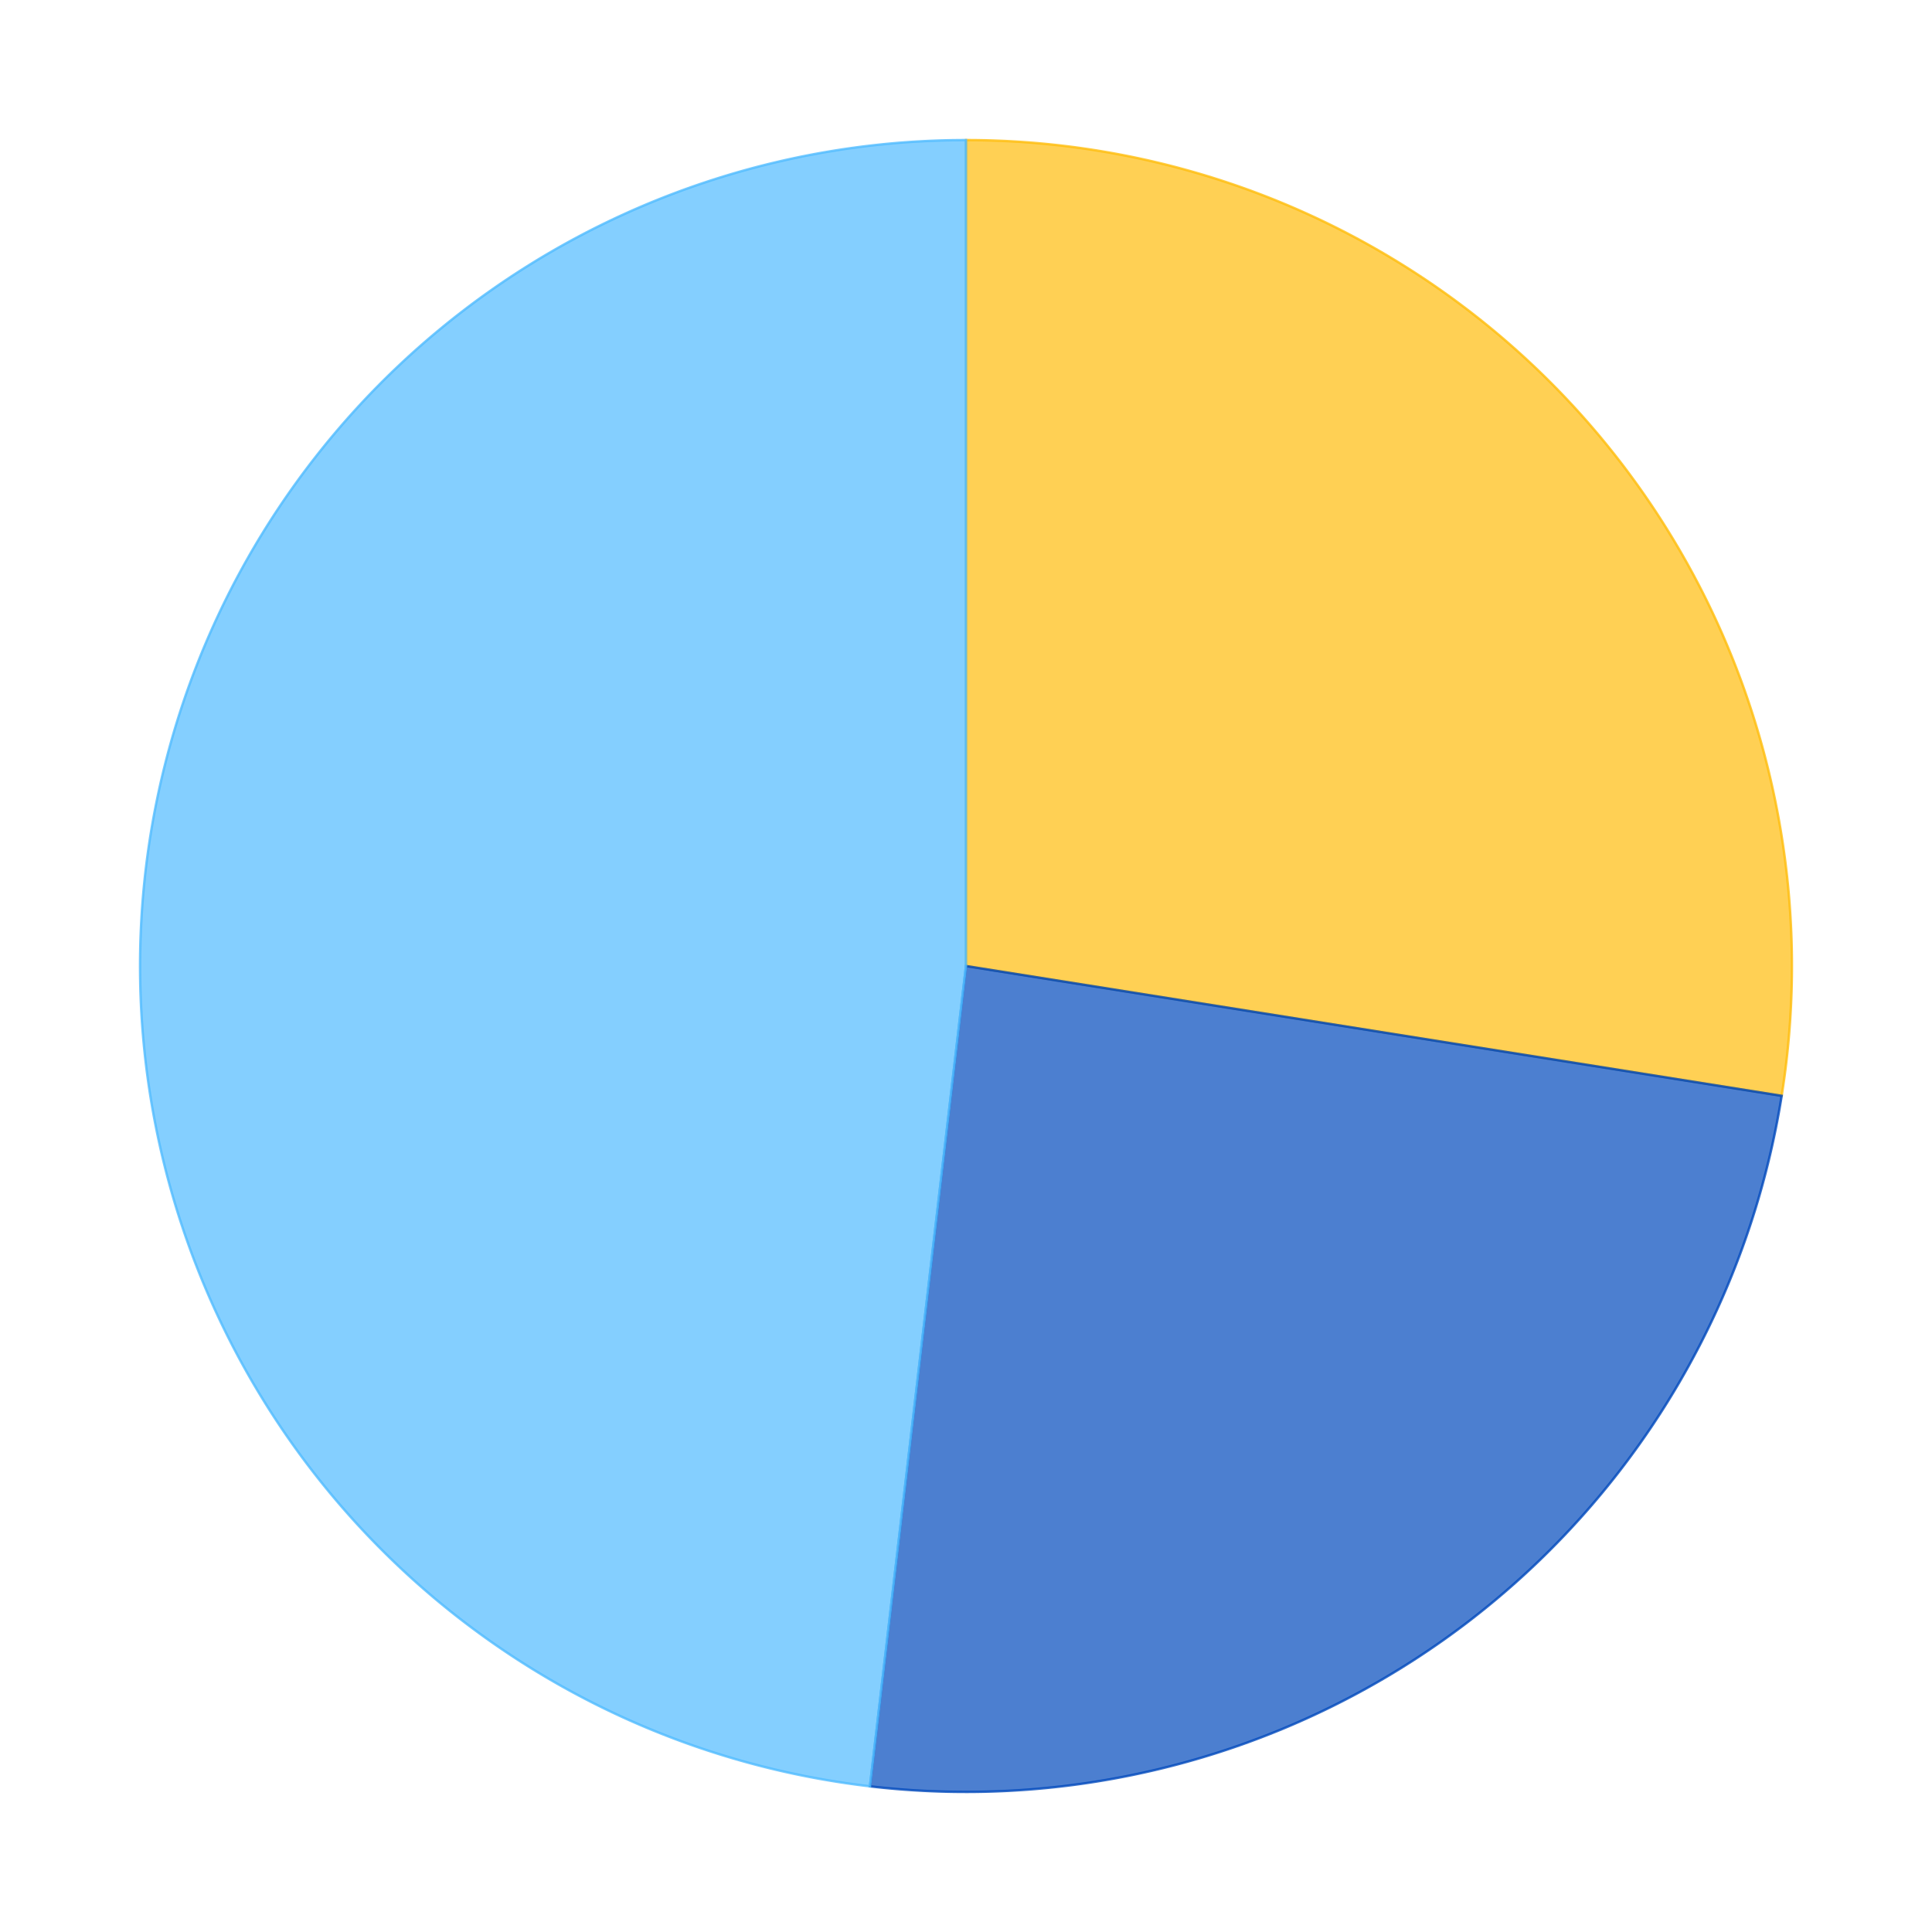 <?xml version='1.0' encoding='utf-8'?>
<svg xmlns="http://www.w3.org/2000/svg" xmlns:xlink="http://www.w3.org/1999/xlink" id="chart-4cc29751-5484-4ba1-9e93-acaed47b1327" class="pygal-chart" viewBox="0 0 800 800"><!--Generated with pygal 2.4.0 (lxml) ©Kozea 2012-2016 on 2022-11-01--><!--http://pygal.org--><!--http://github.com/Kozea/pygal--><defs><style type="text/css">#chart-4cc29751-5484-4ba1-9e93-acaed47b1327{-webkit-user-select:none;-webkit-font-smoothing:antialiased;font-family:Consolas,"Liberation Mono",Menlo,Courier,monospace}#chart-4cc29751-5484-4ba1-9e93-acaed47b1327 .title{font-family:Consolas,"Liberation Mono",Menlo,Courier,monospace;font-size:16px}#chart-4cc29751-5484-4ba1-9e93-acaed47b1327 .legends .legend text{font-family:Consolas,"Liberation Mono",Menlo,Courier,monospace;font-size:14px}#chart-4cc29751-5484-4ba1-9e93-acaed47b1327 .axis text{font-family:Consolas,"Liberation Mono",Menlo,Courier,monospace;font-size:10px}#chart-4cc29751-5484-4ba1-9e93-acaed47b1327 .axis text.major{font-family:Consolas,"Liberation Mono",Menlo,Courier,monospace;font-size:10px}#chart-4cc29751-5484-4ba1-9e93-acaed47b1327 .text-overlay text.value{font-family:Consolas,"Liberation Mono",Menlo,Courier,monospace;font-size:16px}#chart-4cc29751-5484-4ba1-9e93-acaed47b1327 .text-overlay text.label{font-family:Consolas,"Liberation Mono",Menlo,Courier,monospace;font-size:10px}#chart-4cc29751-5484-4ba1-9e93-acaed47b1327 .tooltip{font-family:Consolas,"Liberation Mono",Menlo,Courier,monospace;font-size:14px}#chart-4cc29751-5484-4ba1-9e93-acaed47b1327 text.no_data{font-family:Consolas,"Liberation Mono",Menlo,Courier,monospace;font-size:64px}
#chart-4cc29751-5484-4ba1-9e93-acaed47b1327{background-color:transparent}#chart-4cc29751-5484-4ba1-9e93-acaed47b1327 path,#chart-4cc29751-5484-4ba1-9e93-acaed47b1327 line,#chart-4cc29751-5484-4ba1-9e93-acaed47b1327 rect,#chart-4cc29751-5484-4ba1-9e93-acaed47b1327 circle{-webkit-transition:150ms;-moz-transition:150ms;transition:150ms}#chart-4cc29751-5484-4ba1-9e93-acaed47b1327 .graph &gt; .background{fill:transparent}#chart-4cc29751-5484-4ba1-9e93-acaed47b1327 .plot &gt; .background{fill:rgba(255,255,255,1)}#chart-4cc29751-5484-4ba1-9e93-acaed47b1327 .graph{fill:rgba(0,0,0,.87)}#chart-4cc29751-5484-4ba1-9e93-acaed47b1327 text.no_data{fill:rgba(0,0,0,1)}#chart-4cc29751-5484-4ba1-9e93-acaed47b1327 .title{fill:rgba(0,0,0,1)}#chart-4cc29751-5484-4ba1-9e93-acaed47b1327 .legends .legend text{fill:rgba(0,0,0,.87)}#chart-4cc29751-5484-4ba1-9e93-acaed47b1327 .legends .legend:hover text{fill:rgba(0,0,0,1)}#chart-4cc29751-5484-4ba1-9e93-acaed47b1327 .axis .line{stroke:rgba(0,0,0,1)}#chart-4cc29751-5484-4ba1-9e93-acaed47b1327 .axis .guide.line{stroke:rgba(0,0,0,.54)}#chart-4cc29751-5484-4ba1-9e93-acaed47b1327 .axis .major.line{stroke:rgba(0,0,0,.87)}#chart-4cc29751-5484-4ba1-9e93-acaed47b1327 .axis text.major{fill:rgba(0,0,0,1)}#chart-4cc29751-5484-4ba1-9e93-acaed47b1327 .axis.y .guides:hover .guide.line,#chart-4cc29751-5484-4ba1-9e93-acaed47b1327 .line-graph .axis.x .guides:hover .guide.line,#chart-4cc29751-5484-4ba1-9e93-acaed47b1327 .stackedline-graph .axis.x .guides:hover .guide.line,#chart-4cc29751-5484-4ba1-9e93-acaed47b1327 .xy-graph .axis.x .guides:hover .guide.line{stroke:rgba(0,0,0,1)}#chart-4cc29751-5484-4ba1-9e93-acaed47b1327 .axis .guides:hover text{fill:rgba(0,0,0,1)}#chart-4cc29751-5484-4ba1-9e93-acaed47b1327 .reactive{fill-opacity:.7;stroke-opacity:.8}#chart-4cc29751-5484-4ba1-9e93-acaed47b1327 .ci{stroke:rgba(0,0,0,.87)}#chart-4cc29751-5484-4ba1-9e93-acaed47b1327 .reactive.active,#chart-4cc29751-5484-4ba1-9e93-acaed47b1327 .active .reactive{fill-opacity:.8;stroke-opacity:.9;stroke-width:4}#chart-4cc29751-5484-4ba1-9e93-acaed47b1327 .ci .reactive.active{stroke-width:1.5}#chart-4cc29751-5484-4ba1-9e93-acaed47b1327 .series text{fill:rgba(0,0,0,1)}#chart-4cc29751-5484-4ba1-9e93-acaed47b1327 .tooltip rect{fill:rgba(255,255,255,1);stroke:rgba(0,0,0,1);-webkit-transition:opacity 150ms;-moz-transition:opacity 150ms;transition:opacity 150ms}#chart-4cc29751-5484-4ba1-9e93-acaed47b1327 .tooltip .label{fill:rgba(0,0,0,.87)}#chart-4cc29751-5484-4ba1-9e93-acaed47b1327 .tooltip .label{fill:rgba(0,0,0,.87)}#chart-4cc29751-5484-4ba1-9e93-acaed47b1327 .tooltip .legend{font-size:.8em;fill:rgba(0,0,0,.54)}#chart-4cc29751-5484-4ba1-9e93-acaed47b1327 .tooltip .x_label{font-size:.6em;fill:rgba(0,0,0,1)}#chart-4cc29751-5484-4ba1-9e93-acaed47b1327 .tooltip .xlink{font-size:.5em;text-decoration:underline}#chart-4cc29751-5484-4ba1-9e93-acaed47b1327 .tooltip .value{font-size:1.5em}#chart-4cc29751-5484-4ba1-9e93-acaed47b1327 .bound{font-size:.5em}#chart-4cc29751-5484-4ba1-9e93-acaed47b1327 .max-value{font-size:.75em;fill:rgba(0,0,0,.54)}#chart-4cc29751-5484-4ba1-9e93-acaed47b1327 .map-element{fill:rgba(255,255,255,1);stroke:rgba(0,0,0,.54) !important}#chart-4cc29751-5484-4ba1-9e93-acaed47b1327 .map-element .reactive{fill-opacity:inherit;stroke-opacity:inherit}#chart-4cc29751-5484-4ba1-9e93-acaed47b1327 .color-0,#chart-4cc29751-5484-4ba1-9e93-acaed47b1327 .color-0 a:visited{stroke:#FFBD0C;fill:#FFBD0C}#chart-4cc29751-5484-4ba1-9e93-acaed47b1327 .color-1,#chart-4cc29751-5484-4ba1-9e93-acaed47b1327 .color-1 a:visited{stroke:#0149bc;fill:#0149bc}#chart-4cc29751-5484-4ba1-9e93-acaed47b1327 .color-2,#chart-4cc29751-5484-4ba1-9e93-acaed47b1327 .color-2 a:visited{stroke:#50bbff;fill:#50bbff}#chart-4cc29751-5484-4ba1-9e93-acaed47b1327 .text-overlay .color-0 text{fill:black}#chart-4cc29751-5484-4ba1-9e93-acaed47b1327 .text-overlay .color-1 text{fill:black}#chart-4cc29751-5484-4ba1-9e93-acaed47b1327 .text-overlay .color-2 text{fill:black}
#chart-4cc29751-5484-4ba1-9e93-acaed47b1327 text.no_data{text-anchor:middle}#chart-4cc29751-5484-4ba1-9e93-acaed47b1327 .guide.line{fill:none}#chart-4cc29751-5484-4ba1-9e93-acaed47b1327 .centered{text-anchor:middle}#chart-4cc29751-5484-4ba1-9e93-acaed47b1327 .title{text-anchor:middle}#chart-4cc29751-5484-4ba1-9e93-acaed47b1327 .legends .legend text{fill-opacity:1}#chart-4cc29751-5484-4ba1-9e93-acaed47b1327 .axis.x text{text-anchor:middle}#chart-4cc29751-5484-4ba1-9e93-acaed47b1327 .axis.x:not(.web) text[transform]{text-anchor:start}#chart-4cc29751-5484-4ba1-9e93-acaed47b1327 .axis.x:not(.web) text[transform].backwards{text-anchor:end}#chart-4cc29751-5484-4ba1-9e93-acaed47b1327 .axis.y text{text-anchor:end}#chart-4cc29751-5484-4ba1-9e93-acaed47b1327 .axis.y text[transform].backwards{text-anchor:start}#chart-4cc29751-5484-4ba1-9e93-acaed47b1327 .axis.y2 text{text-anchor:start}#chart-4cc29751-5484-4ba1-9e93-acaed47b1327 .axis.y2 text[transform].backwards{text-anchor:end}#chart-4cc29751-5484-4ba1-9e93-acaed47b1327 .axis .guide.line{stroke-dasharray:4,4}#chart-4cc29751-5484-4ba1-9e93-acaed47b1327 .axis .major.guide.line{stroke-dasharray:6,6}#chart-4cc29751-5484-4ba1-9e93-acaed47b1327 .horizontal .axis.y .guide.line,#chart-4cc29751-5484-4ba1-9e93-acaed47b1327 .horizontal .axis.y2 .guide.line,#chart-4cc29751-5484-4ba1-9e93-acaed47b1327 .vertical .axis.x .guide.line{opacity:0}#chart-4cc29751-5484-4ba1-9e93-acaed47b1327 .horizontal .axis.always_show .guide.line,#chart-4cc29751-5484-4ba1-9e93-acaed47b1327 .vertical .axis.always_show .guide.line{opacity:1 !important}#chart-4cc29751-5484-4ba1-9e93-acaed47b1327 .axis.y .guides:hover .guide.line,#chart-4cc29751-5484-4ba1-9e93-acaed47b1327 .axis.y2 .guides:hover .guide.line,#chart-4cc29751-5484-4ba1-9e93-acaed47b1327 .axis.x .guides:hover .guide.line{opacity:1}#chart-4cc29751-5484-4ba1-9e93-acaed47b1327 .axis .guides:hover text{opacity:1}#chart-4cc29751-5484-4ba1-9e93-acaed47b1327 .nofill{fill:none}#chart-4cc29751-5484-4ba1-9e93-acaed47b1327 .subtle-fill{fill-opacity:.2}#chart-4cc29751-5484-4ba1-9e93-acaed47b1327 .dot{stroke-width:1px;fill-opacity:1}#chart-4cc29751-5484-4ba1-9e93-acaed47b1327 .dot.active{stroke-width:5px}#chart-4cc29751-5484-4ba1-9e93-acaed47b1327 .dot.negative{fill:transparent}#chart-4cc29751-5484-4ba1-9e93-acaed47b1327 text,#chart-4cc29751-5484-4ba1-9e93-acaed47b1327 tspan{stroke:none !important}#chart-4cc29751-5484-4ba1-9e93-acaed47b1327 .series text.active{opacity:1}#chart-4cc29751-5484-4ba1-9e93-acaed47b1327 .tooltip rect{fill-opacity:.95;stroke-width:.5}#chart-4cc29751-5484-4ba1-9e93-acaed47b1327 .tooltip text{fill-opacity:1}#chart-4cc29751-5484-4ba1-9e93-acaed47b1327 .showable{visibility:hidden}#chart-4cc29751-5484-4ba1-9e93-acaed47b1327 .showable.shown{visibility:visible}#chart-4cc29751-5484-4ba1-9e93-acaed47b1327 .gauge-background{fill:rgba(229,229,229,1);stroke:none}#chart-4cc29751-5484-4ba1-9e93-acaed47b1327 .bg-lines{stroke:transparent;stroke-width:2px}</style><script type="text/javascript">window.pygal = window.pygal || {};window.pygal.config = window.pygal.config || {};window.pygal.config['4cc29751-5484-4ba1-9e93-acaed47b1327'] = {"allow_interruptions": false, "box_mode": "extremes", "classes": ["pygal-chart"], "css": ["file://style.css", "file://graph.css"], "defs": [], "disable_xml_declaration": false, "dots_size": 2.5, "dynamic_print_values": false, "explicit_size": false, "fill": false, "force_uri_protocol": "https", "formatter": null, "half_pie": false, "height": 800, "include_x_axis": false, "inner_radius": 0, "interpolate": null, "interpolation_parameters": {}, "interpolation_precision": 250, "inverse_y_axis": false, "js": ["//kozea.github.io/pygal.js/2.0.x/pygal-tooltips.min.js"], "legend_at_bottom": false, "legend_at_bottom_columns": null, "legend_box_size": 12, "logarithmic": false, "margin": 20, "margin_bottom": null, "margin_left": null, "margin_right": null, "margin_top": null, "max_scale": 16, "min_scale": 4, "missing_value_fill_truncation": "x", "no_data_text": "No data", "no_prefix": false, "order_min": null, "pretty_print": false, "print_labels": false, "print_values": false, "print_values_position": "center", "print_zeroes": true, "range": null, "rounded_bars": null, "secondary_range": null, "show_dots": true, "show_legend": false, "show_minor_x_labels": true, "show_minor_y_labels": true, "show_only_major_dots": false, "show_x_guides": false, "show_x_labels": true, "show_y_guides": true, "show_y_labels": true, "spacing": 10, "stack_from_top": false, "strict": false, "stroke": true, "stroke_style": null, "style": {"background": "transparent", "ci_colors": [], "colors": ["#FFBD0C", "#0149bc", "#50bbff"], "font_family": "Consolas, \"Liberation Mono\", Menlo, Courier, monospace", "foreground": "rgba(0, 0, 0, .87)", "foreground_strong": "rgba(0, 0, 0, 1)", "foreground_subtle": "rgba(0, 0, 0, .54)", "guide_stroke_dasharray": "4,4", "label_font_family": "Consolas, \"Liberation Mono\", Menlo, Courier, monospace", "label_font_size": 10, "legend_font_family": "Consolas, \"Liberation Mono\", Menlo, Courier, monospace", "legend_font_size": 14, "major_guide_stroke_dasharray": "6,6", "major_label_font_family": "Consolas, \"Liberation Mono\", Menlo, Courier, monospace", "major_label_font_size": 10, "no_data_font_family": "Consolas, \"Liberation Mono\", Menlo, Courier, monospace", "no_data_font_size": 64, "opacity": ".7", "opacity_hover": ".8", "plot_background": "rgba(255, 255, 255, 1)", "stroke_opacity": ".8", "stroke_opacity_hover": ".9", "title_font_family": "Consolas, \"Liberation Mono\", Menlo, Courier, monospace", "title_font_size": 16, "tooltip_font_family": "Consolas, \"Liberation Mono\", Menlo, Courier, monospace", "tooltip_font_size": 14, "transition": "150ms", "value_background": "rgba(229, 229, 229, 1)", "value_colors": [], "value_font_family": "Consolas, \"Liberation Mono\", Menlo, Courier, monospace", "value_font_size": 16, "value_label_font_family": "Consolas, \"Liberation Mono\", Menlo, Courier, monospace", "value_label_font_size": 10}, "title": null, "tooltip_border_radius": 0, "tooltip_fancy_mode": true, "truncate_label": null, "truncate_legend": null, "width": 800, "x_label_rotation": 0, "x_labels": null, "x_labels_major": null, "x_labels_major_count": null, "x_labels_major_every": null, "x_title": null, "xrange": null, "y_label_rotation": 0, "y_labels": null, "y_labels_major": null, "y_labels_major_count": null, "y_labels_major_every": null, "y_title": null, "zero": 0, "legends": ["Sunny days", "Days with precipitation", "Cloudy days"]}</script><script type="text/javascript" xlink:href="https://kozea.github.io/pygal.js/2.0.x/pygal-tooltips.min.js"/></defs><title>Pygal</title><g class="graph pie-graph vertical"><rect x="0" y="0" width="800" height="800" class="background"/><g transform="translate(20, 20)" class="plot"><rect x="0" y="0" width="760" height="760" class="background"/><g class="series serie-0 color-0"><g class="slices"><g class="slice"><path d="M380 38 A342 342 0 0 1 717.75 433.748 L380 380 A0 0 0 0 0 380 380 z" class="slice reactive tooltip-trigger"/><desc class="value">11.2</desc><desc class="x centered">510.0701196753935</desc><desc class="y centered">268.9920544842451</desc></g></g></g><g class="series serie-1 color-1"><g class="slices"><g class="slice"><path d="M717.75 433.748 A342 342 0 0 1 340.238 719.681 L380 380 A0 0 0 0 0 380 380 z" class="slice reactive tooltip-trigger"/><desc class="value">9.91</desc><desc class="x centered">483.24554503741695</desc><desc class="y centered">516.3134528574737</desc></g></g></g><g class="series serie-2 color-2"><g class="slices"><g class="slice"><path d="M340.238 719.681 A342 342 0 0 1 380 38 L380 380 A0 0 0 0 0 380 380 z" class="slice reactive tooltip-trigger"/><desc class="value">19.6</desc><desc class="x centered">209.29015810060983</desc><desc class="y centered">370.0425967900655</desc></g></g></g></g><g class="titles"/><g transform="translate(20, 20)" class="plot overlay"><g class="series serie-0 color-0"/><g class="series serie-1 color-1"/><g class="series serie-2 color-2"/></g><g transform="translate(20, 20)" class="plot text-overlay"><g class="series serie-0 color-0"/><g class="series serie-1 color-1"/><g class="series serie-2 color-2"/></g><g transform="translate(20, 20)" class="plot tooltip-overlay"><g transform="translate(0 0)" style="opacity: 0" class="tooltip"><rect rx="0" ry="0" width="0" height="0" class="tooltip-box"/><g class="text"/></g></g></g></svg>